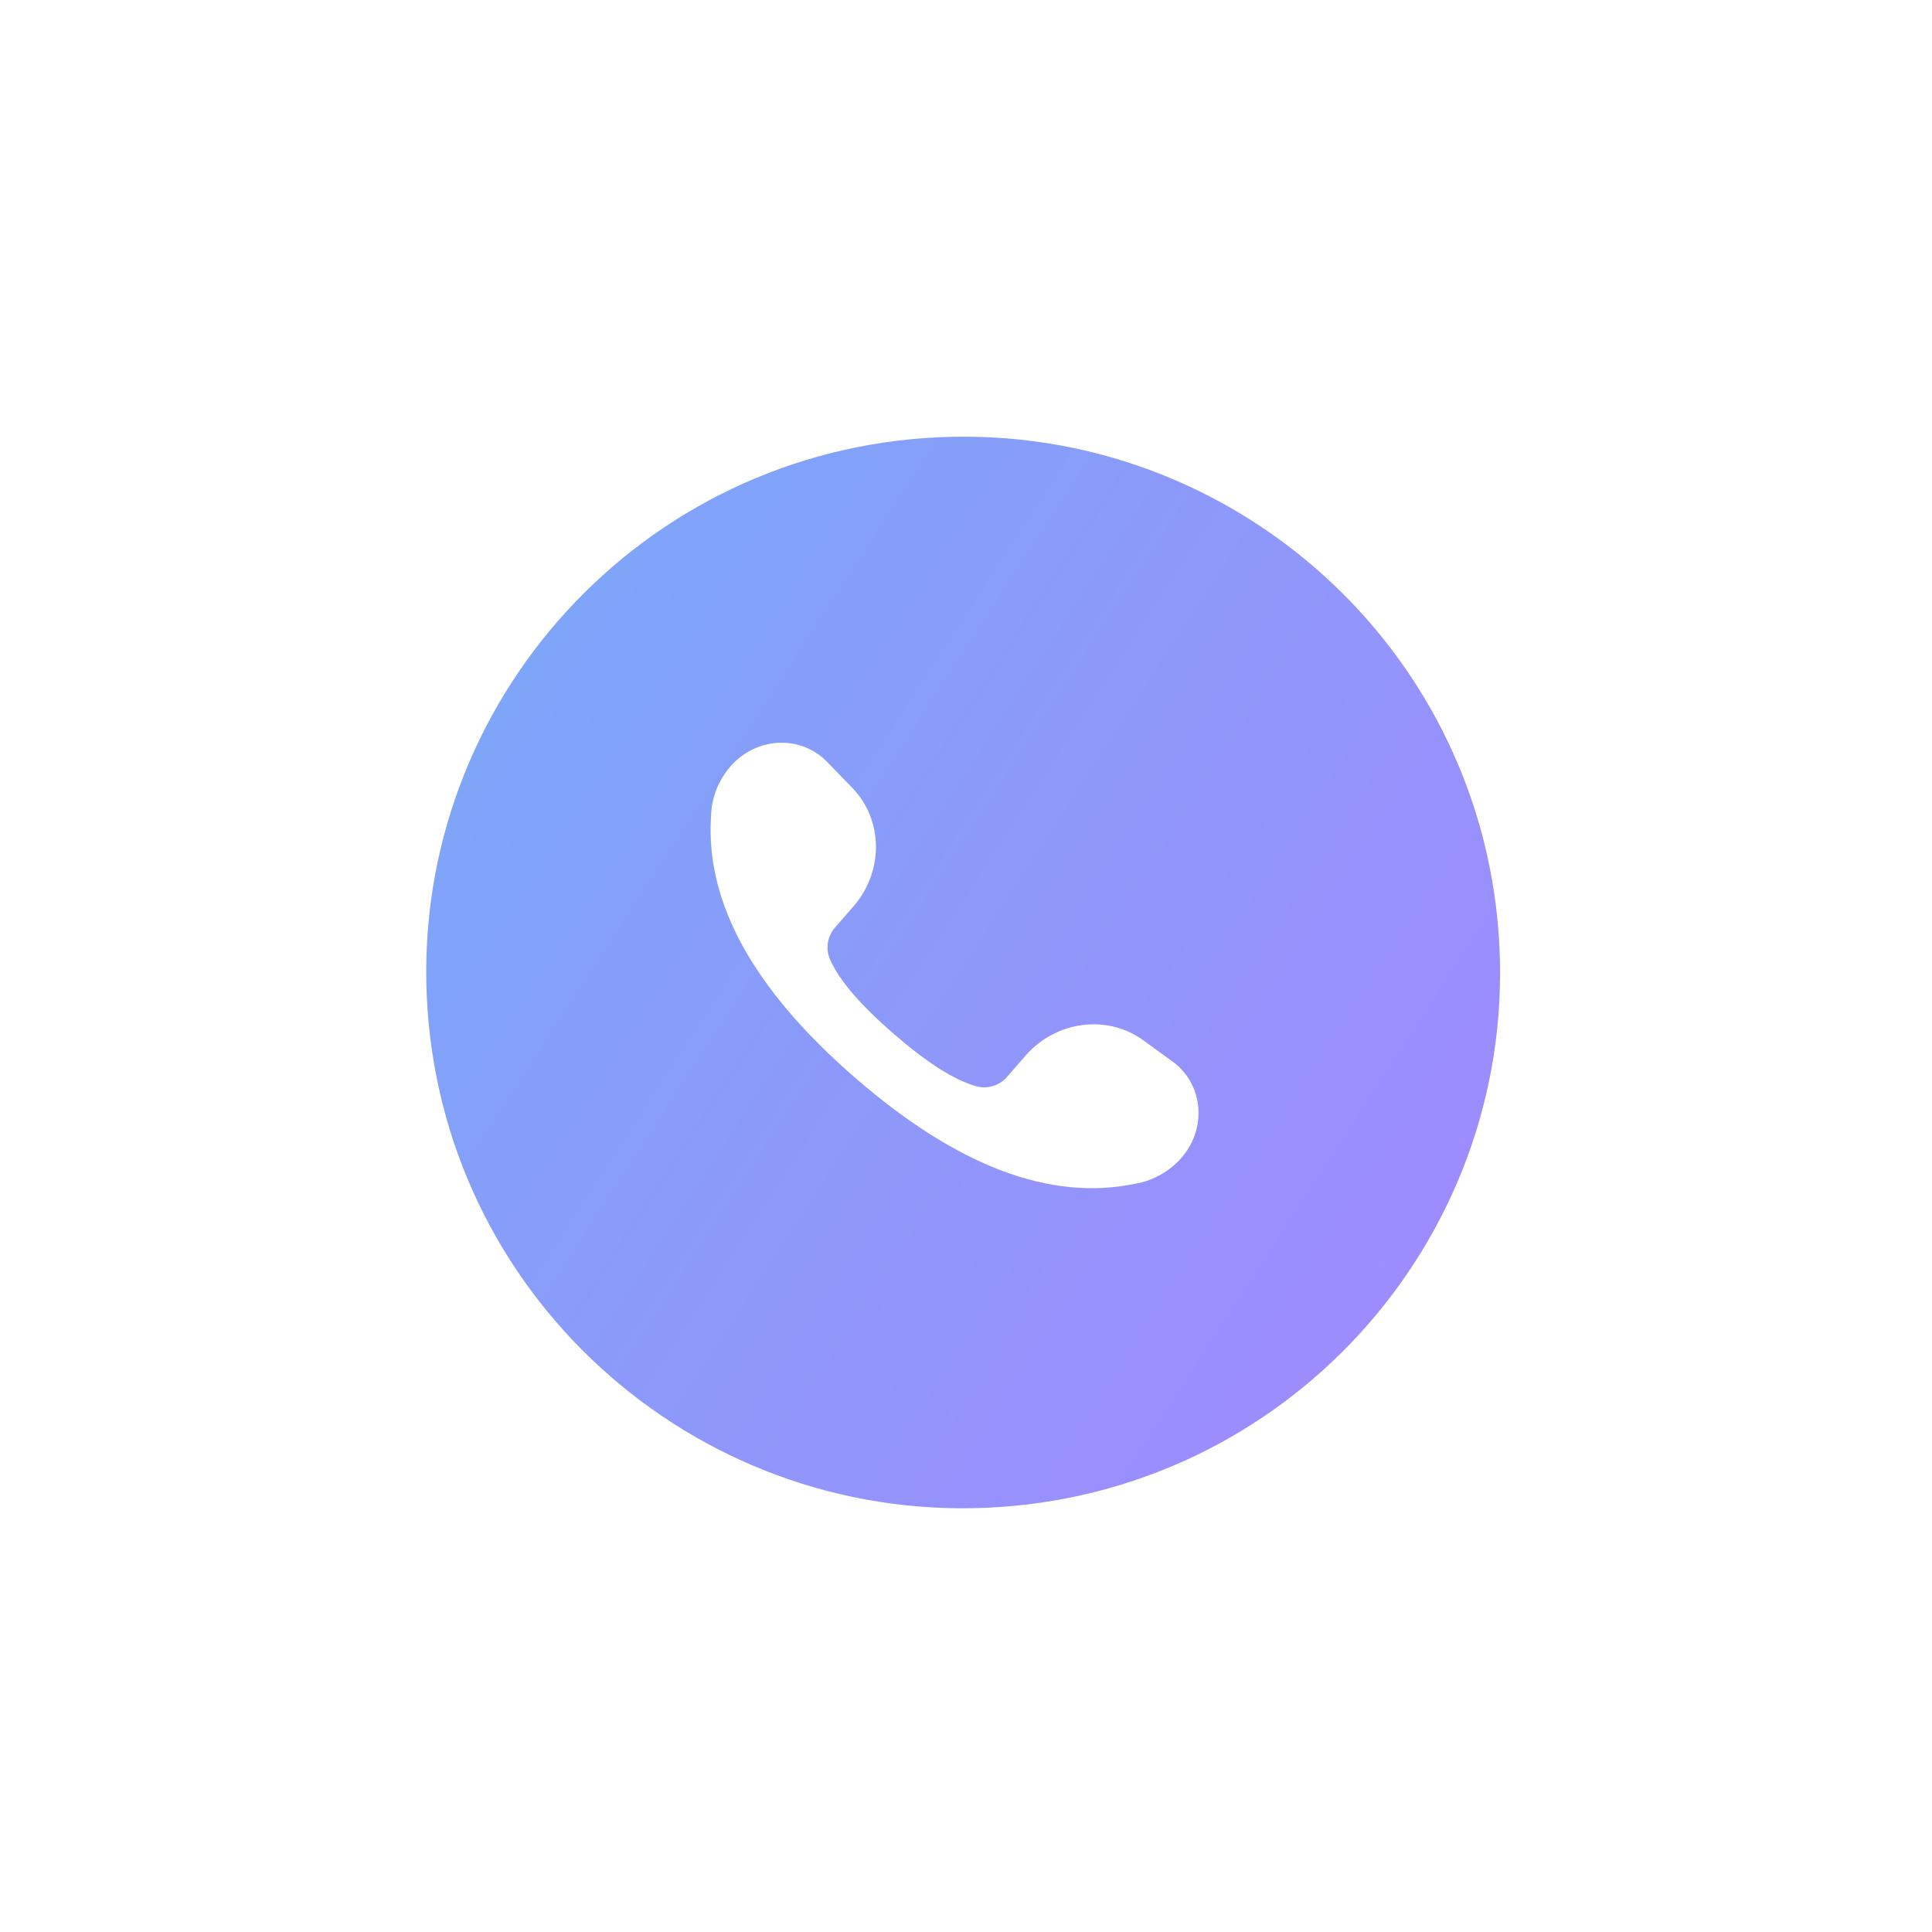 <svg width="110" height="110" viewBox="0 0 110 110" fill="none" xmlns="http://www.w3.org/2000/svg">
<g opacity="0.8" filter="url(#filter0_d)">
<path d="M56.971 85.8C73.812 84.625 86.511 70.048 85.333 53.241C84.155 36.434 69.547 23.763 52.706 24.938C35.864 26.113 23.166 40.69 24.343 57.497C25.521 74.304 40.129 86.975 56.971 85.8Z" fill="url(#paint0_linear)"/>
</g>
<path d="M58.385 60.109L57.332 61.319C56.893 61.823 56.202 62.027 55.558 61.841C54.297 61.476 52.747 60.48 50.876 58.857C49.003 57.232 47.8 55.839 47.265 54.645C46.991 54.036 47.096 53.324 47.535 52.819L48.59 51.609C50.328 49.614 50.293 46.676 48.522 44.854L47.081 43.369C45.676 41.92 43.319 41.928 41.814 43.397C41.242 43.963 40.833 44.67 40.627 45.446C40.538 45.783 40.49 46.129 40.482 46.505C40.169 51.374 42.883 56.327 48.691 61.366C54.499 66.404 59.788 68.396 64.602 67.404C65.749 67.214 66.779 66.589 67.474 65.663C68.726 63.97 68.405 61.638 66.772 60.45L65.099 59.232C63.043 57.738 60.123 58.114 58.385 60.109Z" fill="white"/>
<defs>
<filter id="filter0_d" x="0.27" y="0.862" width="109.141" height="109.013" filterUnits="userSpaceOnUse" color-interpolation-filters="sRGB">
<feFlood flood-opacity="0" result="BackgroundImageFix"/>
<feColorMatrix in="SourceAlpha" type="matrix" values="0 0 0 0 0 0 0 0 0 0 0 0 0 0 0 0 0 0 127 0"/>
<feOffset/>
<feGaussianBlur stdDeviation="12"/>
<feColorMatrix type="matrix" values="0 0 0 0 0.722 0 0 0 0 0.749 0 0 0 0 0.988 0 0 0 0.18 0"/>
<feBlend mode="normal" in2="BackgroundImageFix" result="effect1_dropShadow"/>
<feBlend mode="normal" in="SourceGraphic" in2="effect1_dropShadow" result="shape"/>
</filter>
<linearGradient id="paint0_linear" x1="-64.23" y1="-93.704" x2="125.924" y2="29.963" gradientUnits="userSpaceOnUse">
<stop stop-color="#00DBE5"/>
<stop offset="1" stop-color="#8E67FF"/>
</linearGradient>
</defs>
</svg>
